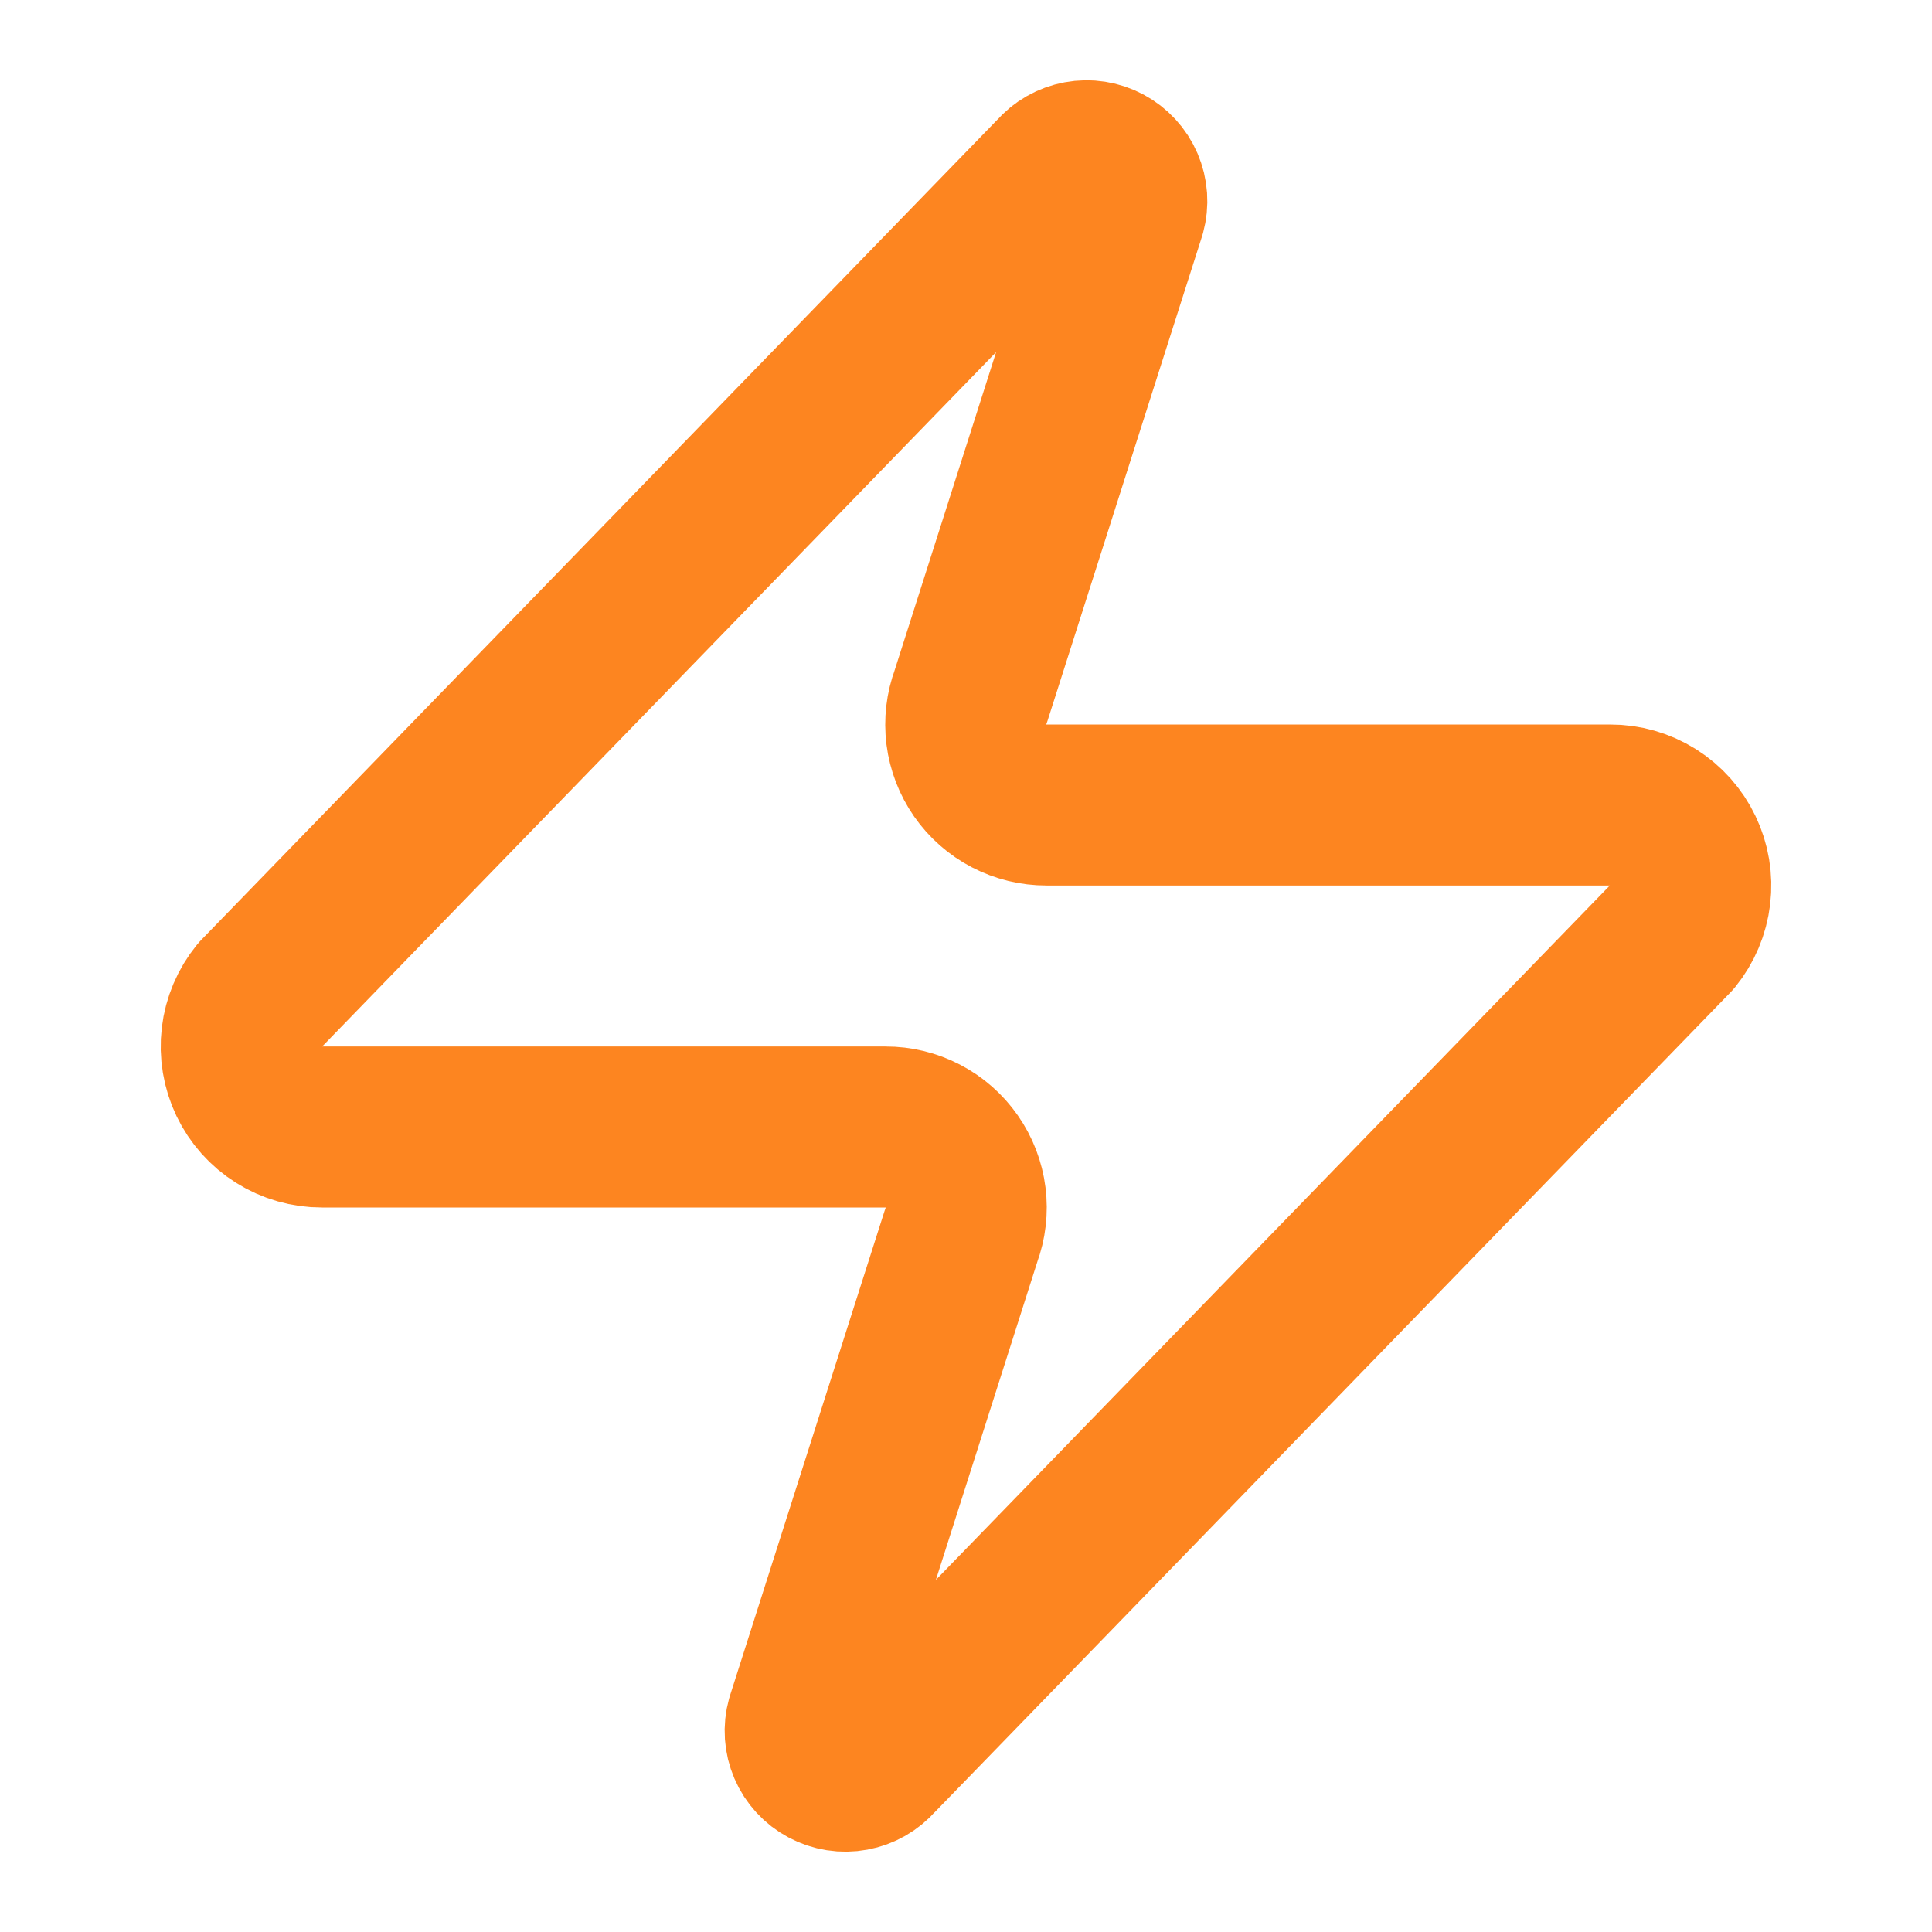 <svg width="60" height="60" viewBox="0 0 60 60" fill="none" xmlns="http://www.w3.org/2000/svg">
<path d="M10 35C9.527 35.001 9.063 34.869 8.662 34.617C8.261 34.366 7.94 34.006 7.736 33.579C7.532 33.152 7.453 32.676 7.508 32.206C7.564 31.736 7.752 31.292 8.05 30.925L32.8 5.425C32.985 5.21 33.238 5.066 33.517 5.014C33.796 4.962 34.084 5.007 34.334 5.141C34.584 5.275 34.781 5.489 34.893 5.75C35.005 6.01 35.025 6.301 34.95 6.575L30.15 21.625C30.008 22.003 29.961 22.411 30.011 22.812C30.062 23.213 30.209 23.596 30.44 23.928C30.671 24.26 30.979 24.531 31.338 24.718C31.697 24.904 32.095 25.001 32.5 25H50C50.473 24.998 50.937 25.131 51.337 25.382C51.738 25.634 52.059 25.994 52.263 26.421C52.468 26.847 52.547 27.323 52.491 27.793C52.435 28.263 52.248 28.707 51.95 29.075L27.2 54.575C27.014 54.789 26.761 54.934 26.482 54.985C26.203 55.037 25.915 54.992 25.665 54.858C25.415 54.725 25.218 54.51 25.106 54.249C24.994 53.989 24.974 53.698 25.05 53.425L29.85 38.375C29.991 37.996 30.039 37.588 29.988 37.187C29.938 36.786 29.791 36.403 29.559 36.071C29.328 35.739 29.02 35.468 28.662 35.282C28.303 35.095 27.904 34.998 27.5 35H10Z" stroke="#FD8520" stroke-width="5" stroke-linecap="round" stroke-linejoin="round"/>
</svg>

